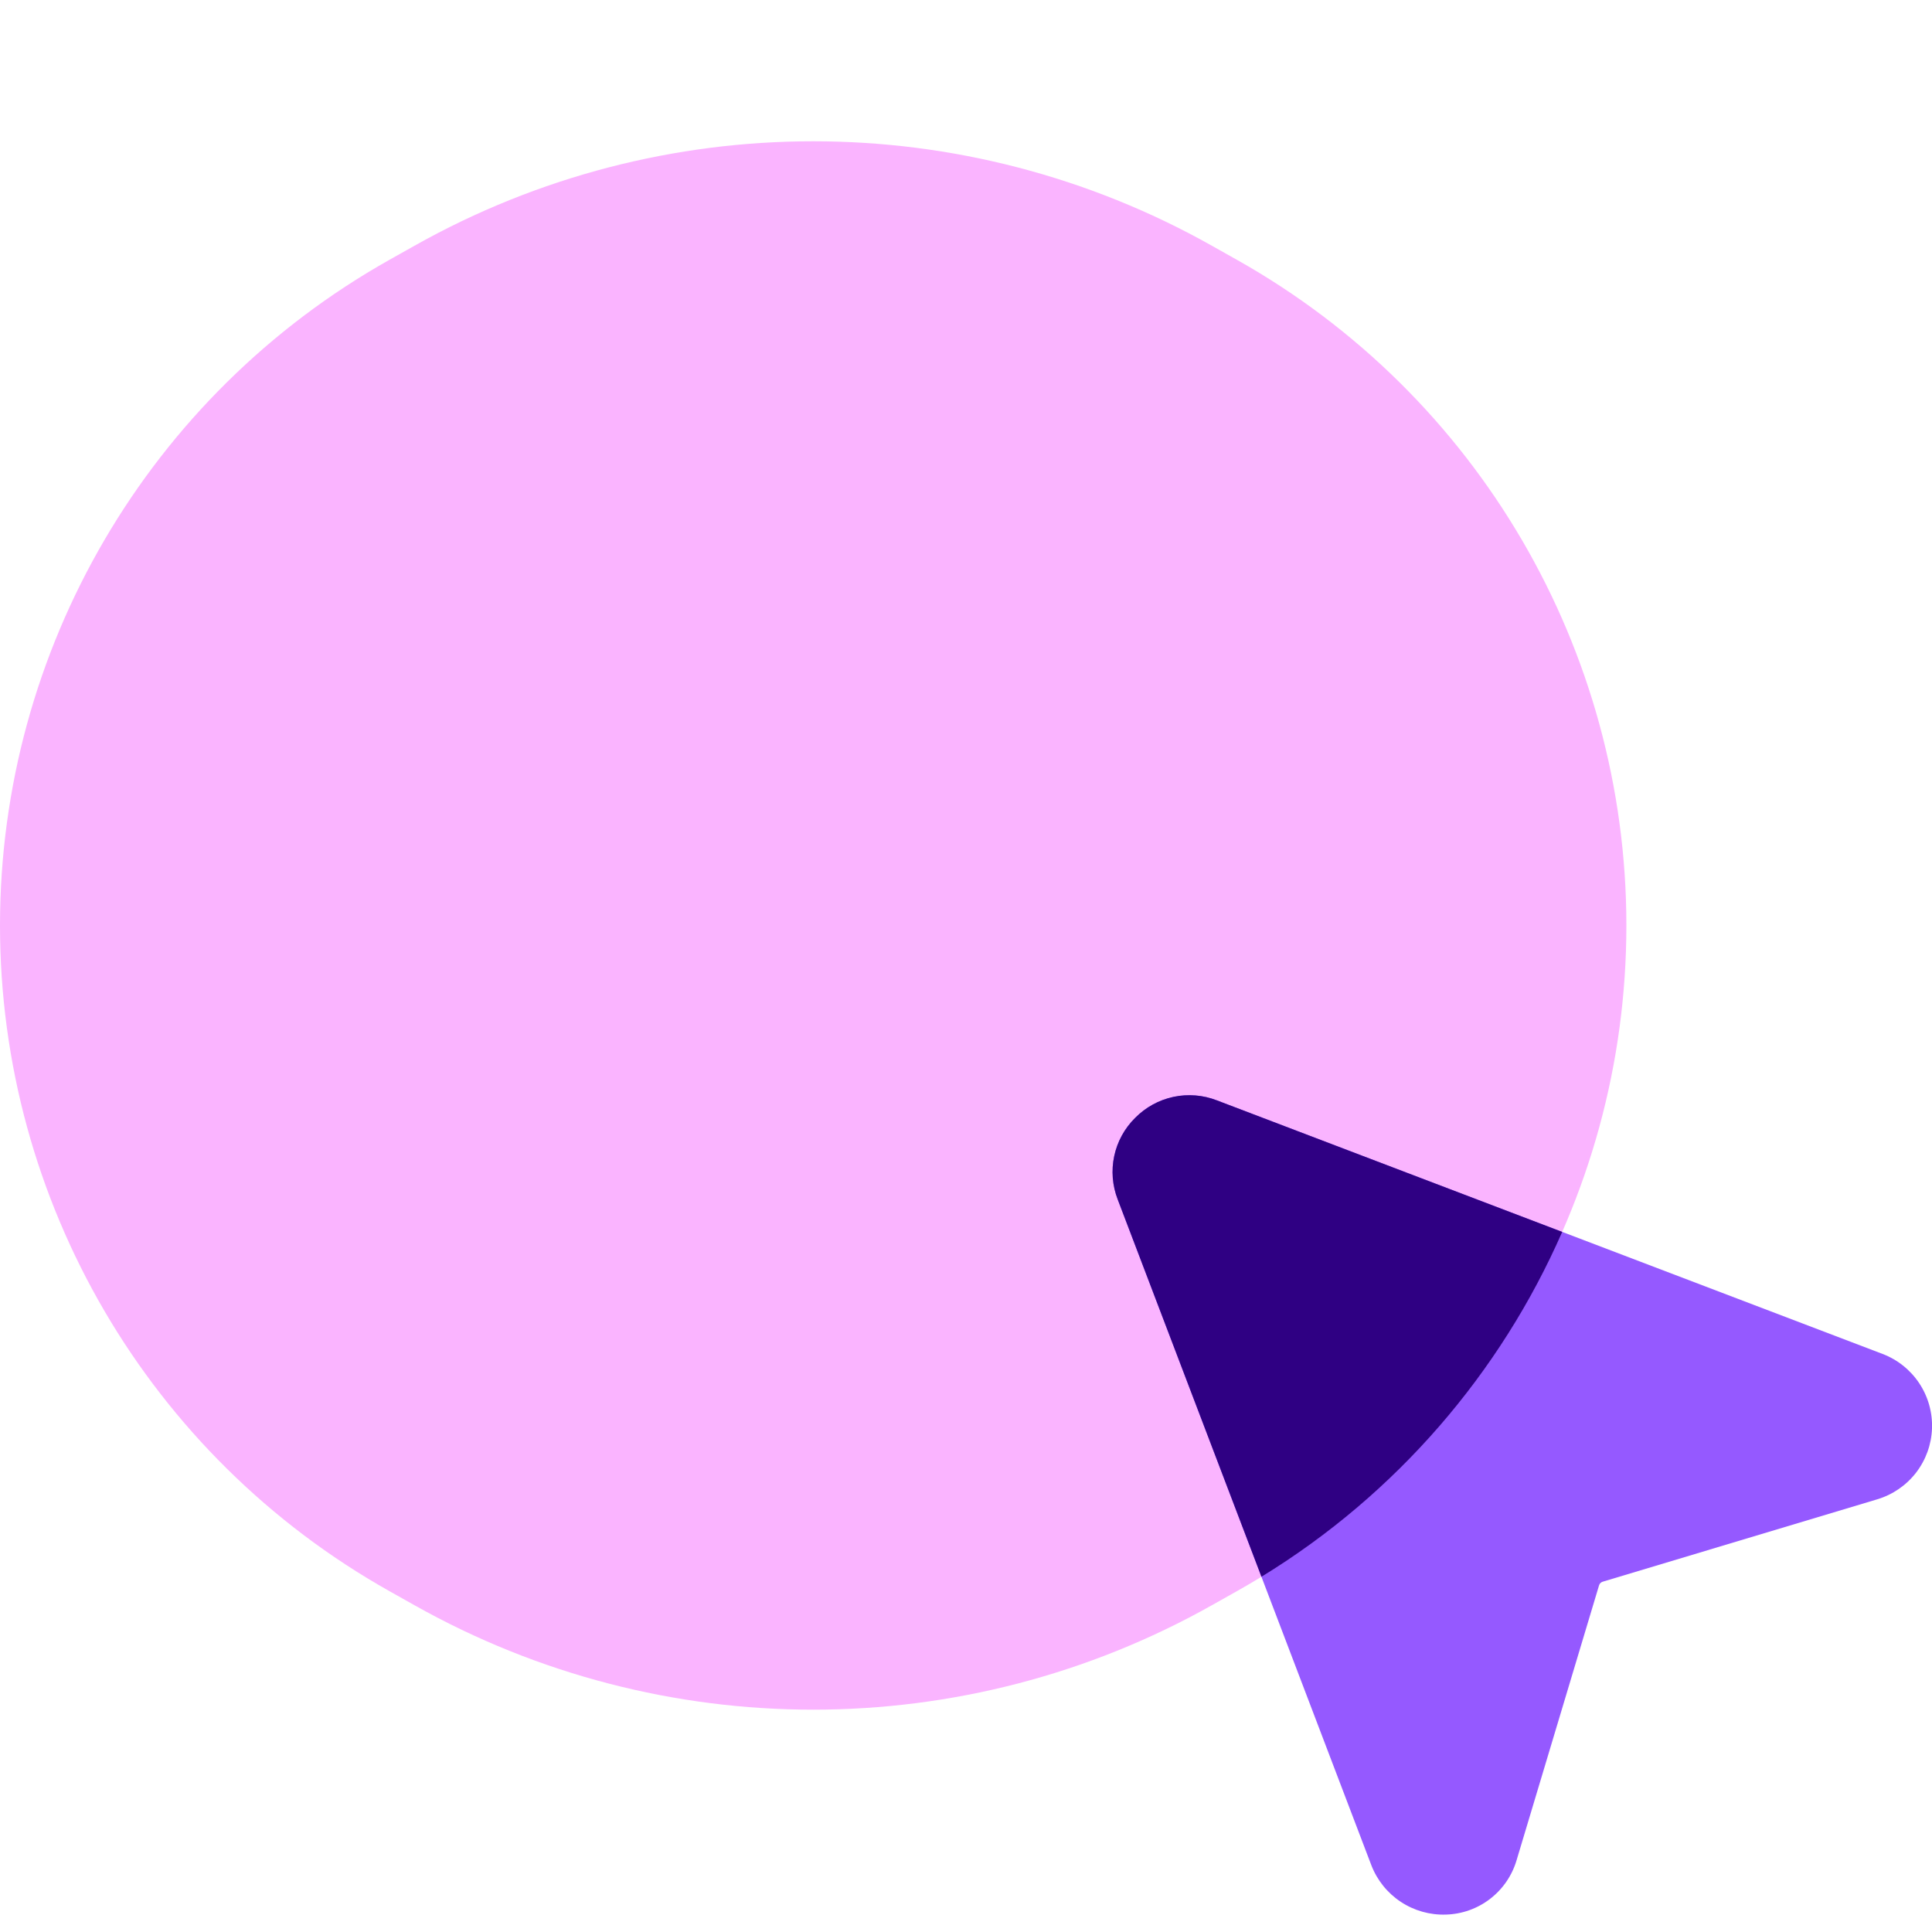 <svg width="68" height="68" viewBox="0 0 68 68" fill="none" xmlns="http://www.w3.org/2000/svg">
<path d="M0 32.574C0 22.864 5.237 13.91 13.699 9.149L14.589 8.649C23.302 3.747 33.941 3.747 42.654 8.649L43.543 9.149C52.006 13.91 57.243 22.864 57.243 32.574C57.243 42.283 52.006 51.238 43.543 55.999L42.654 56.499C33.941 61.4 23.302 61.4 14.589 56.499L13.699 55.999C5.237 51.238 0 42.283 0 32.574Z" fill="#FAB4FF"/>
<path d="M39.955 39.344C40.322 38.972 40.79 38.715 41.301 38.606C41.812 38.497 42.343 38.54 42.83 38.729L66.26 47.654C66.788 47.855 67.24 48.217 67.552 48.687C67.864 49.158 68.021 49.715 68 50.279C67.98 50.843 67.783 51.387 67.438 51.834C67.092 52.281 66.615 52.608 66.075 52.77L56.412 55.67C56.381 55.679 56.352 55.696 56.33 55.718C56.307 55.741 56.29 55.769 56.281 55.8L53.382 65.463C53.224 66.006 52.898 66.485 52.45 66.831C52.003 67.177 51.457 67.372 50.891 67.387C50.327 67.406 49.771 67.249 49.301 66.937C48.83 66.626 48.469 66.175 48.266 65.648L39.34 42.218C39.151 41.731 39.108 41.199 39.217 40.688C39.326 40.178 39.583 39.71 39.955 39.344Z" fill="#9559FF"/>
<g style="mix-blend-mode:multiply">
<path fill-rule="evenodd" clip-rule="evenodd" d="M54.984 43.359C52.81 48.321 49.152 52.587 44.399 55.496L39.34 42.218C39.151 41.731 39.108 41.199 39.217 40.688C39.326 40.178 39.583 39.71 39.955 39.344C40.322 38.972 40.79 38.715 41.301 38.606C41.812 38.497 42.343 38.54 42.83 38.729L54.984 43.359Z" fill="#2F0083"/>
</g>
</svg>

